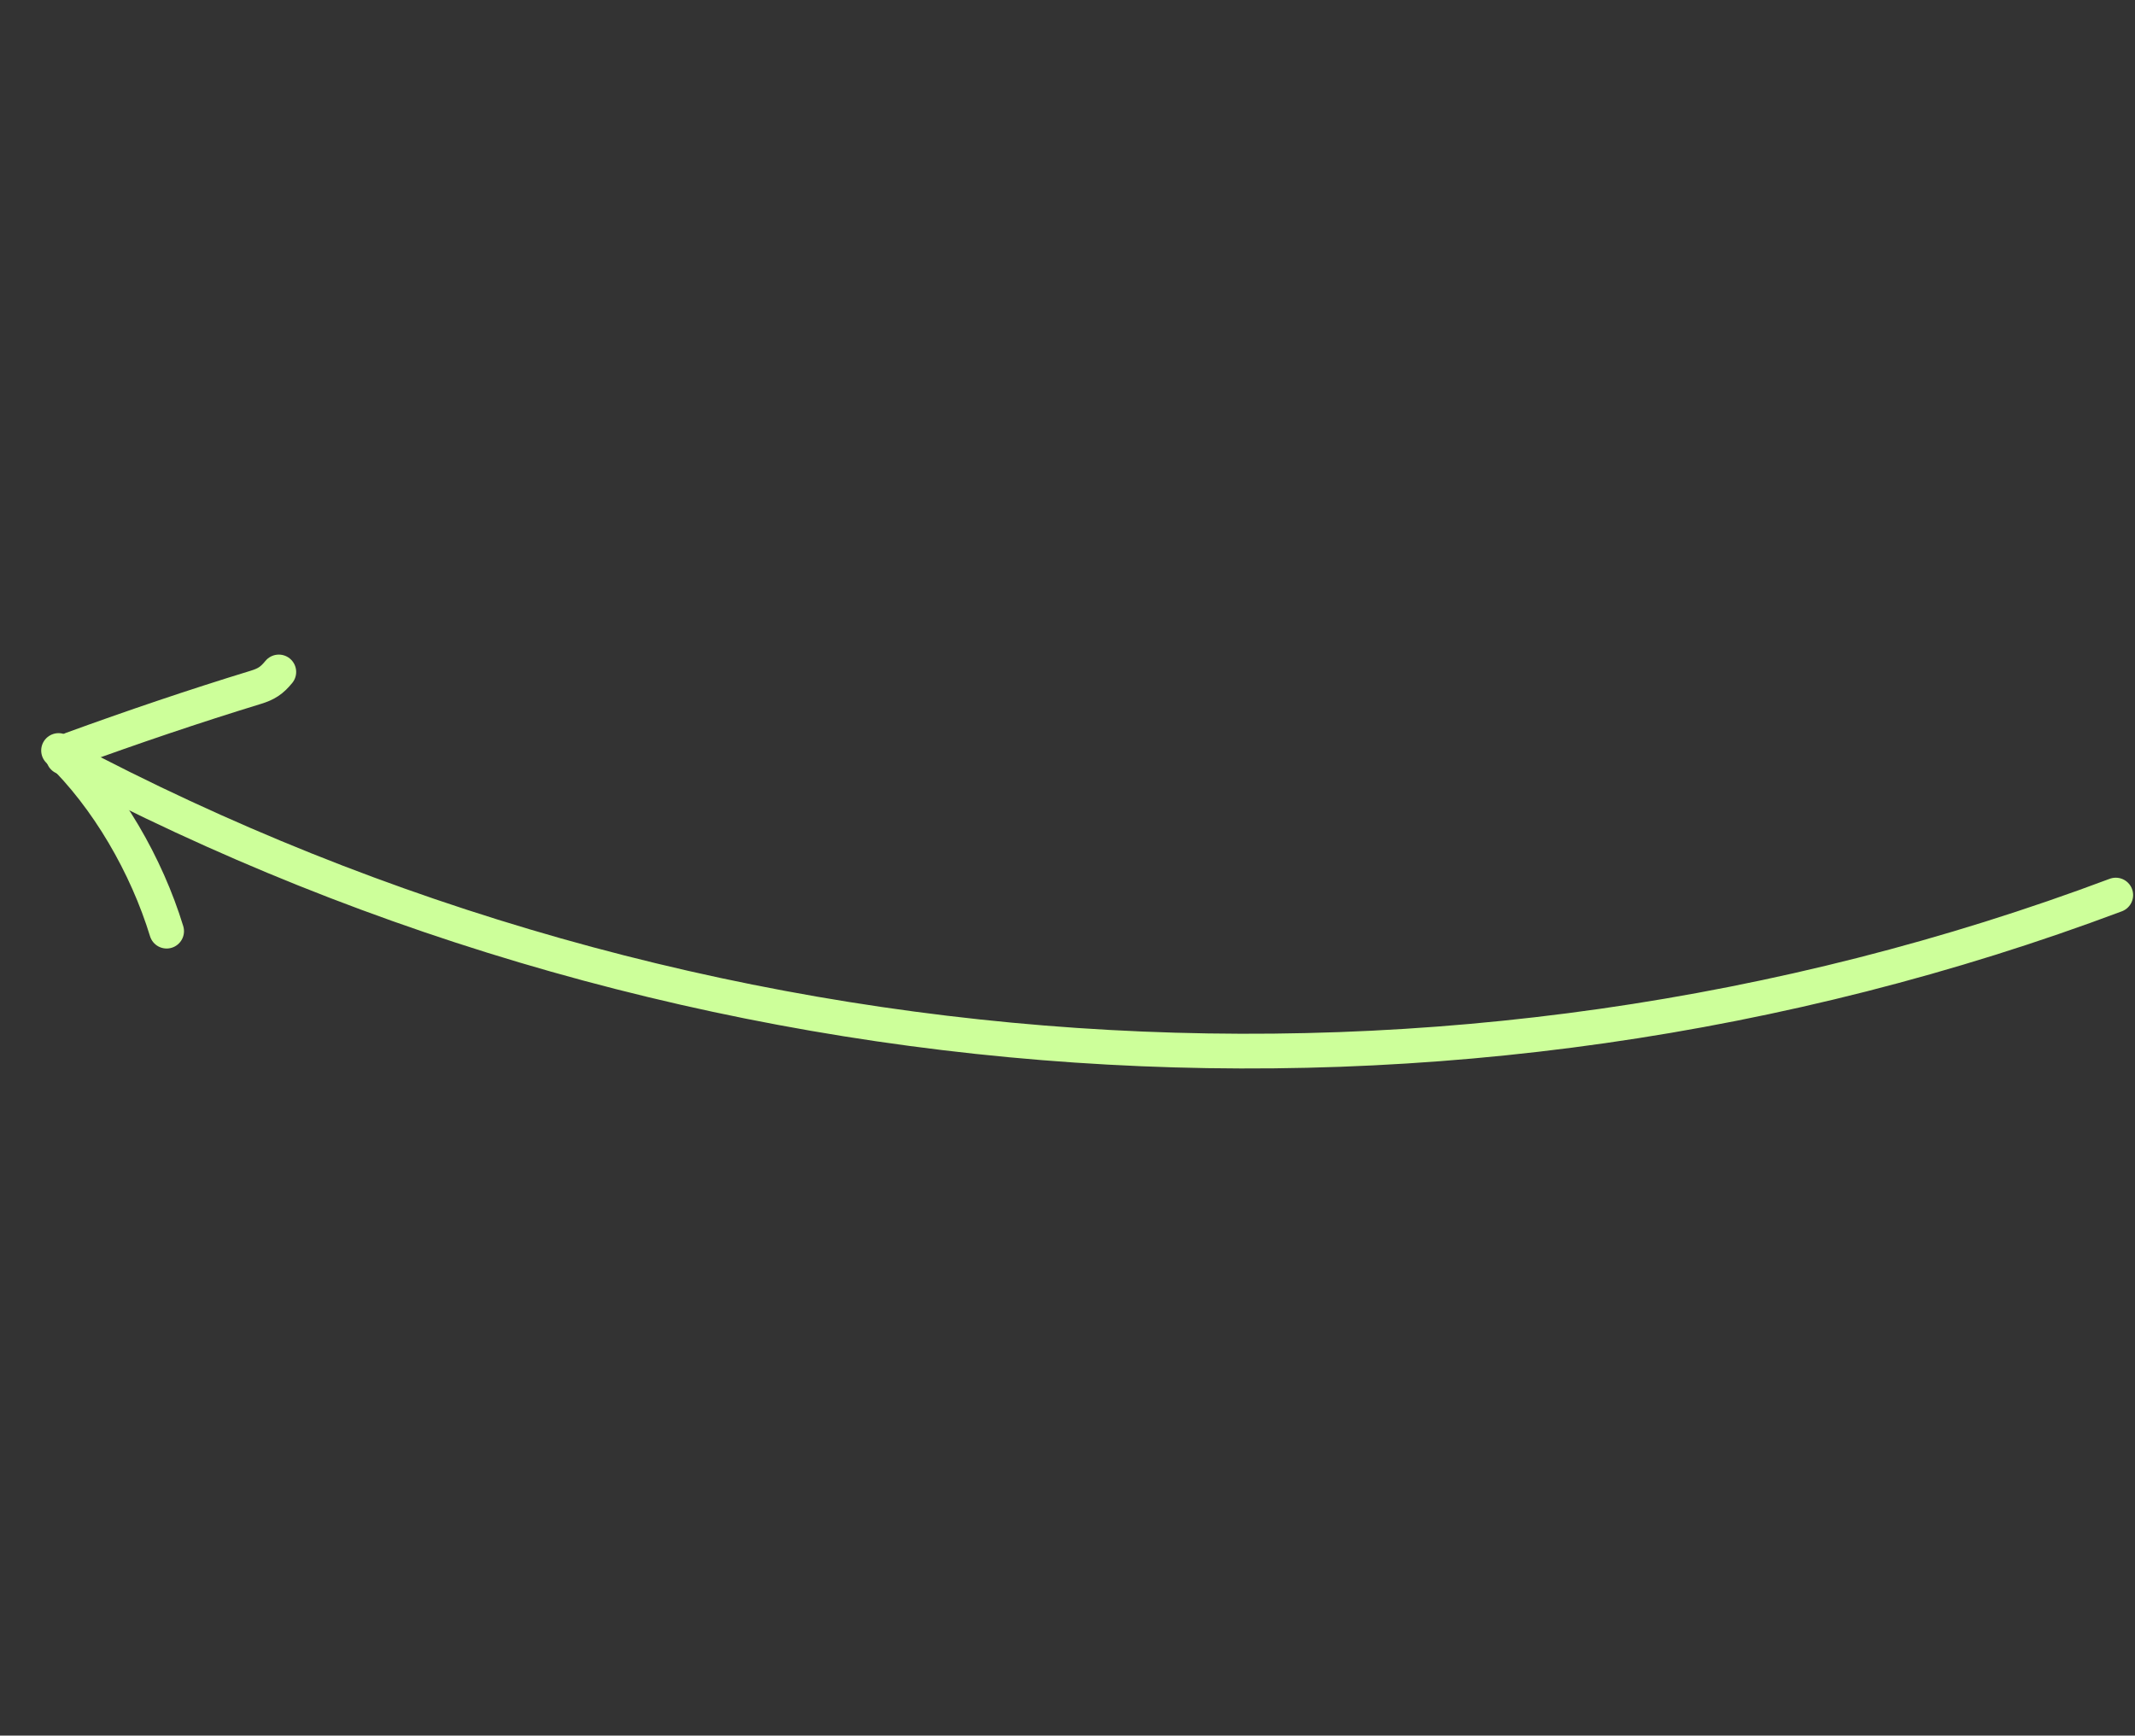 <svg xmlns="http://www.w3.org/2000/svg" width="123" height="100" viewBox="0 0 123 100" fill="none">
  <rect x="0" y="0" width="123" height="100" fill="#333333" stroke="none"/>
  <path d="M121.892 51.571C83.517 65.973 39.913 62.893 3.653 43.636" stroke="#CDFF9A" stroke-width="2" stroke-linecap="round"/>
  <path d="M4.149 43.164C7.648 41.89 11.174 40.693 14.735 39.602C15.347 39.415 15.66 39.208 16.063 38.716" stroke="#CDFF9A" stroke-width="2" stroke-linecap="round"/>
  <path d="M3.373 43.242C6.211 45.975 8.444 49.878 9.6 53.651" stroke="#CDFF9A" stroke-width="2" stroke-linecap="round"/>
</svg>